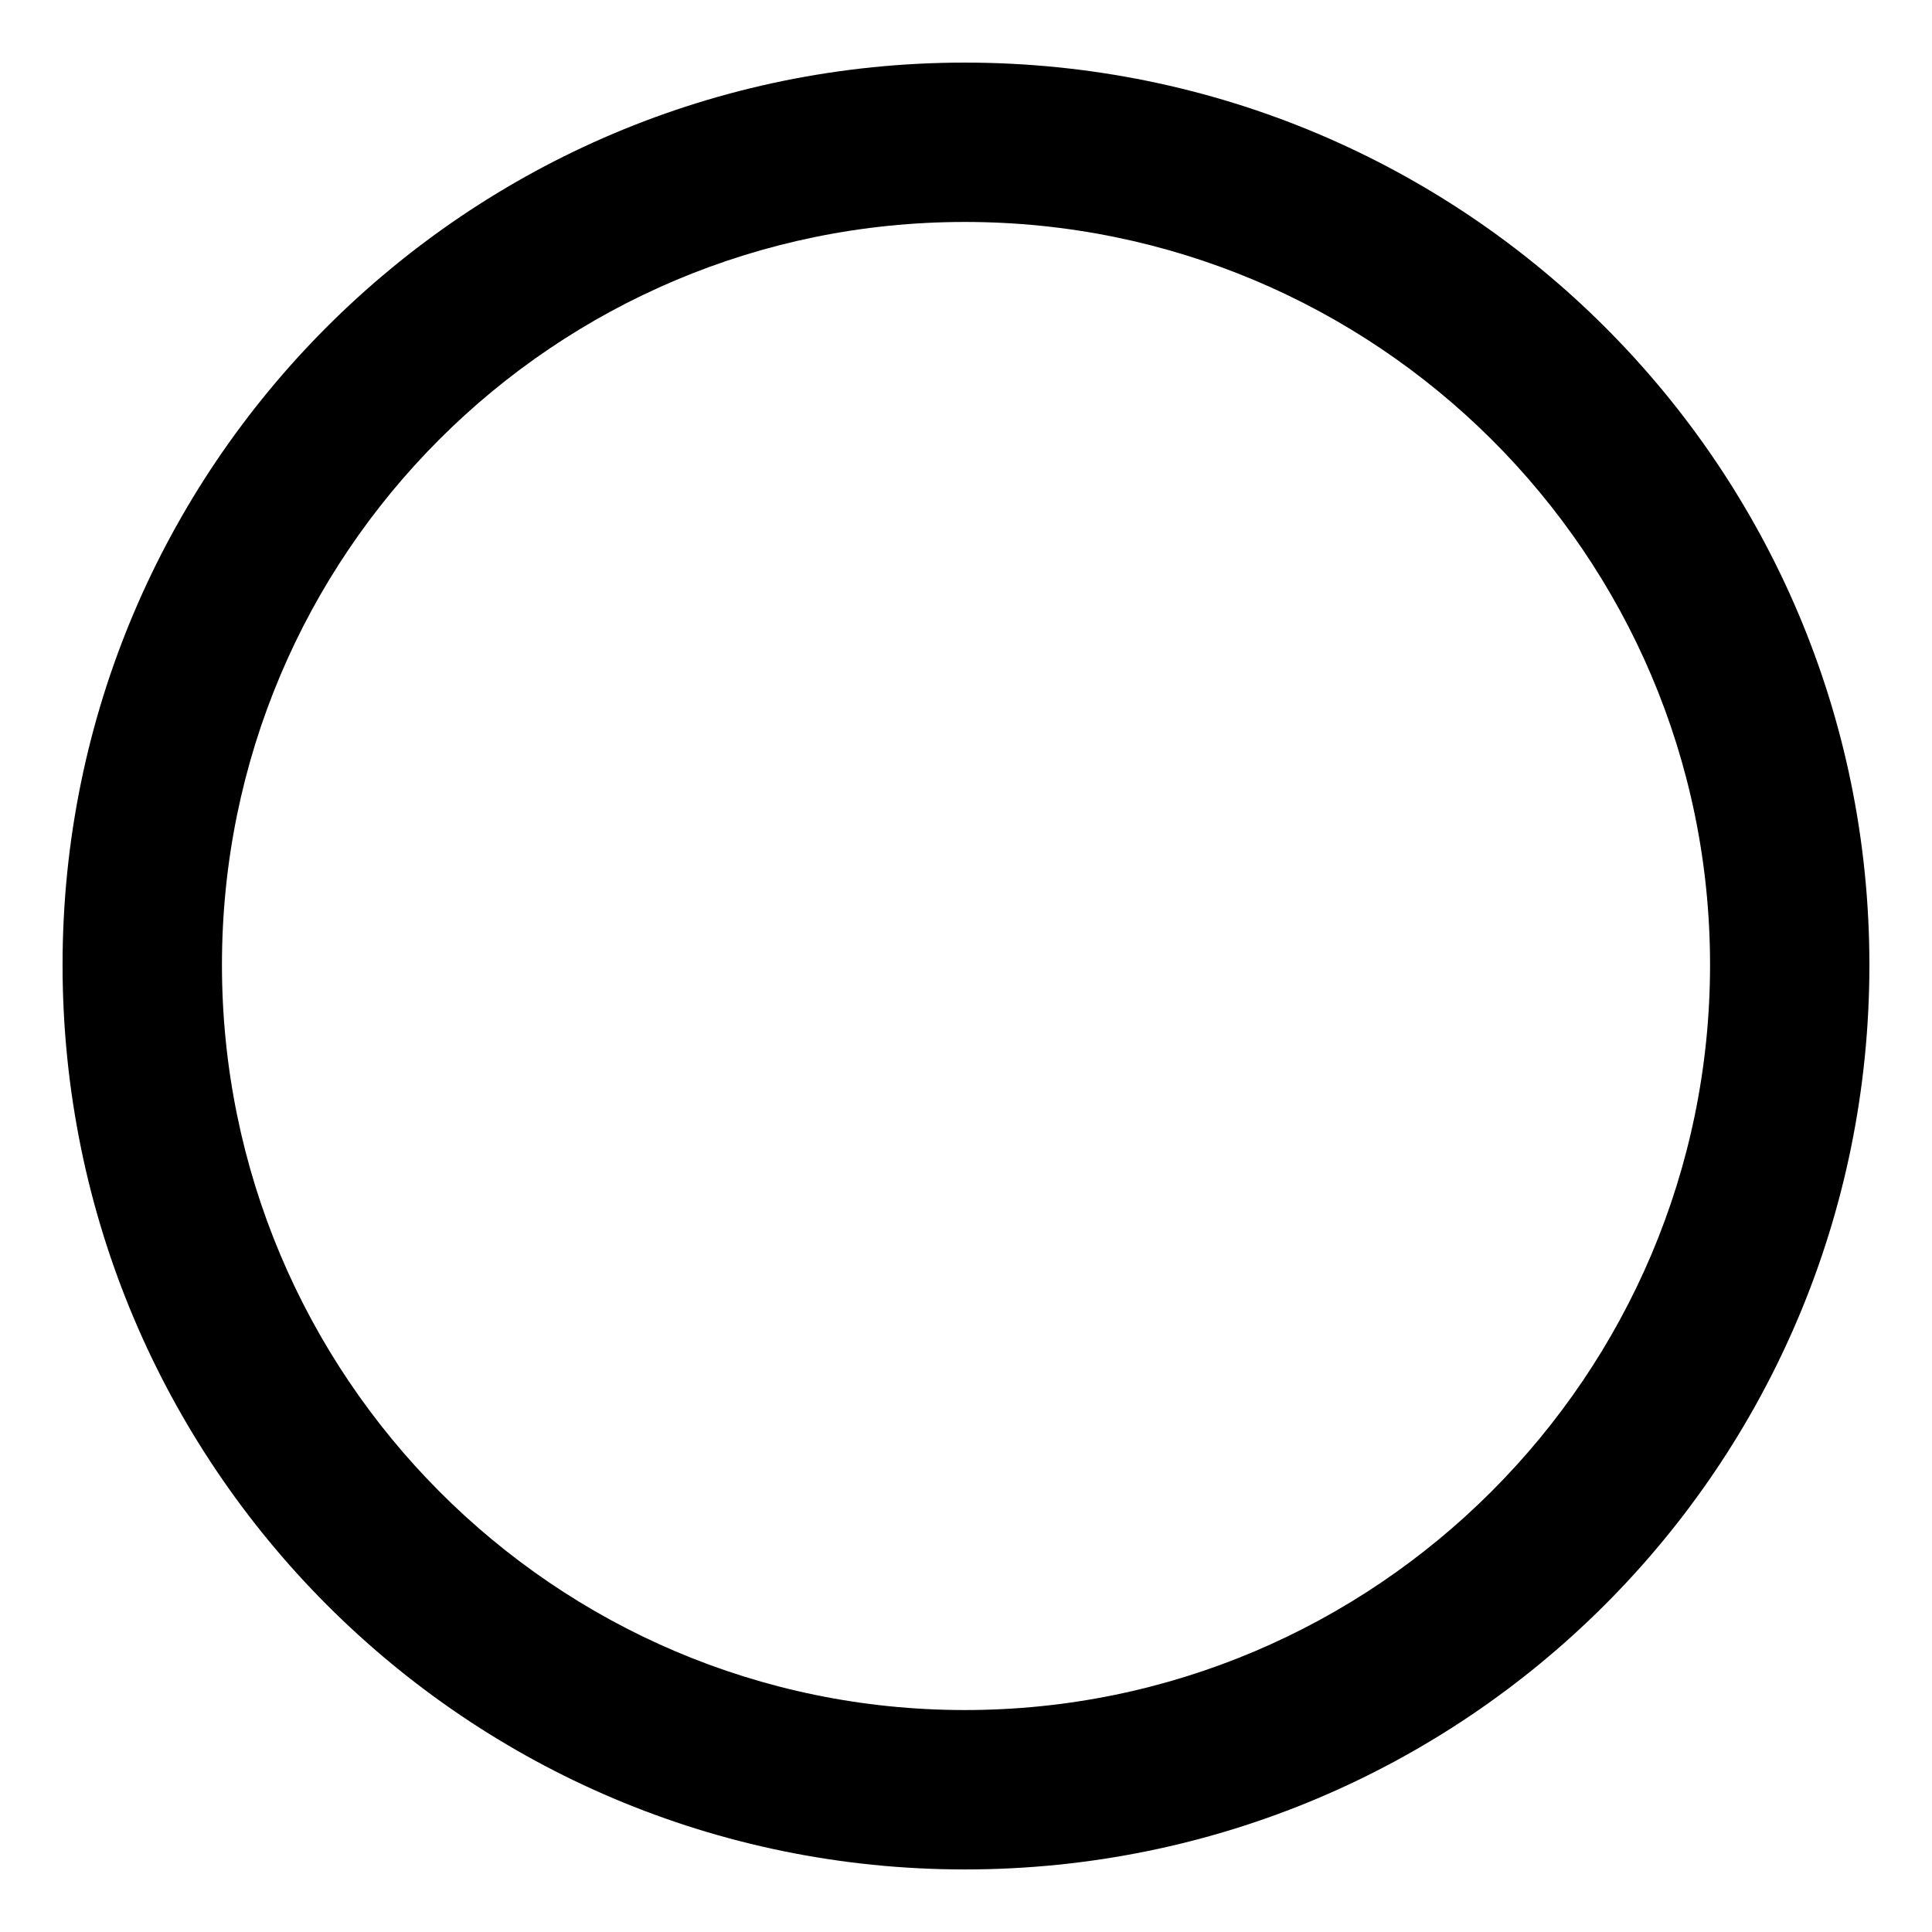 <?xml version="1.0" encoding="UTF-8"?>
<!-- Uploaded to: ICON Repo, www.svgrepo.com, Generator: ICON Repo Mixer Tools -->
<svg fill="#000000" width="800px" height="800px" version="1.1" viewBox="144 144 512 512" xmlns="http://www.w3.org/2000/svg">
 <path d="m399.7 160.59c132.64 0 239.71 107.07 239.71 239.12 0 132.64-107.07 239.71-239.71 239.71-132.05 0-239.12-107.07-239.12-239.71 0-132.05 107.07-239.12 239.12-239.12zm0 42.23c108.85 0 197.48 88.031 197.48 196.88 0 108.85-88.629 197.48-197.48 197.48-108.85 0-196.88-88.629-196.88-197.48 0-108.85 88.031-196.88 196.88-196.88z" fill-rule="evenodd"/>
</svg>